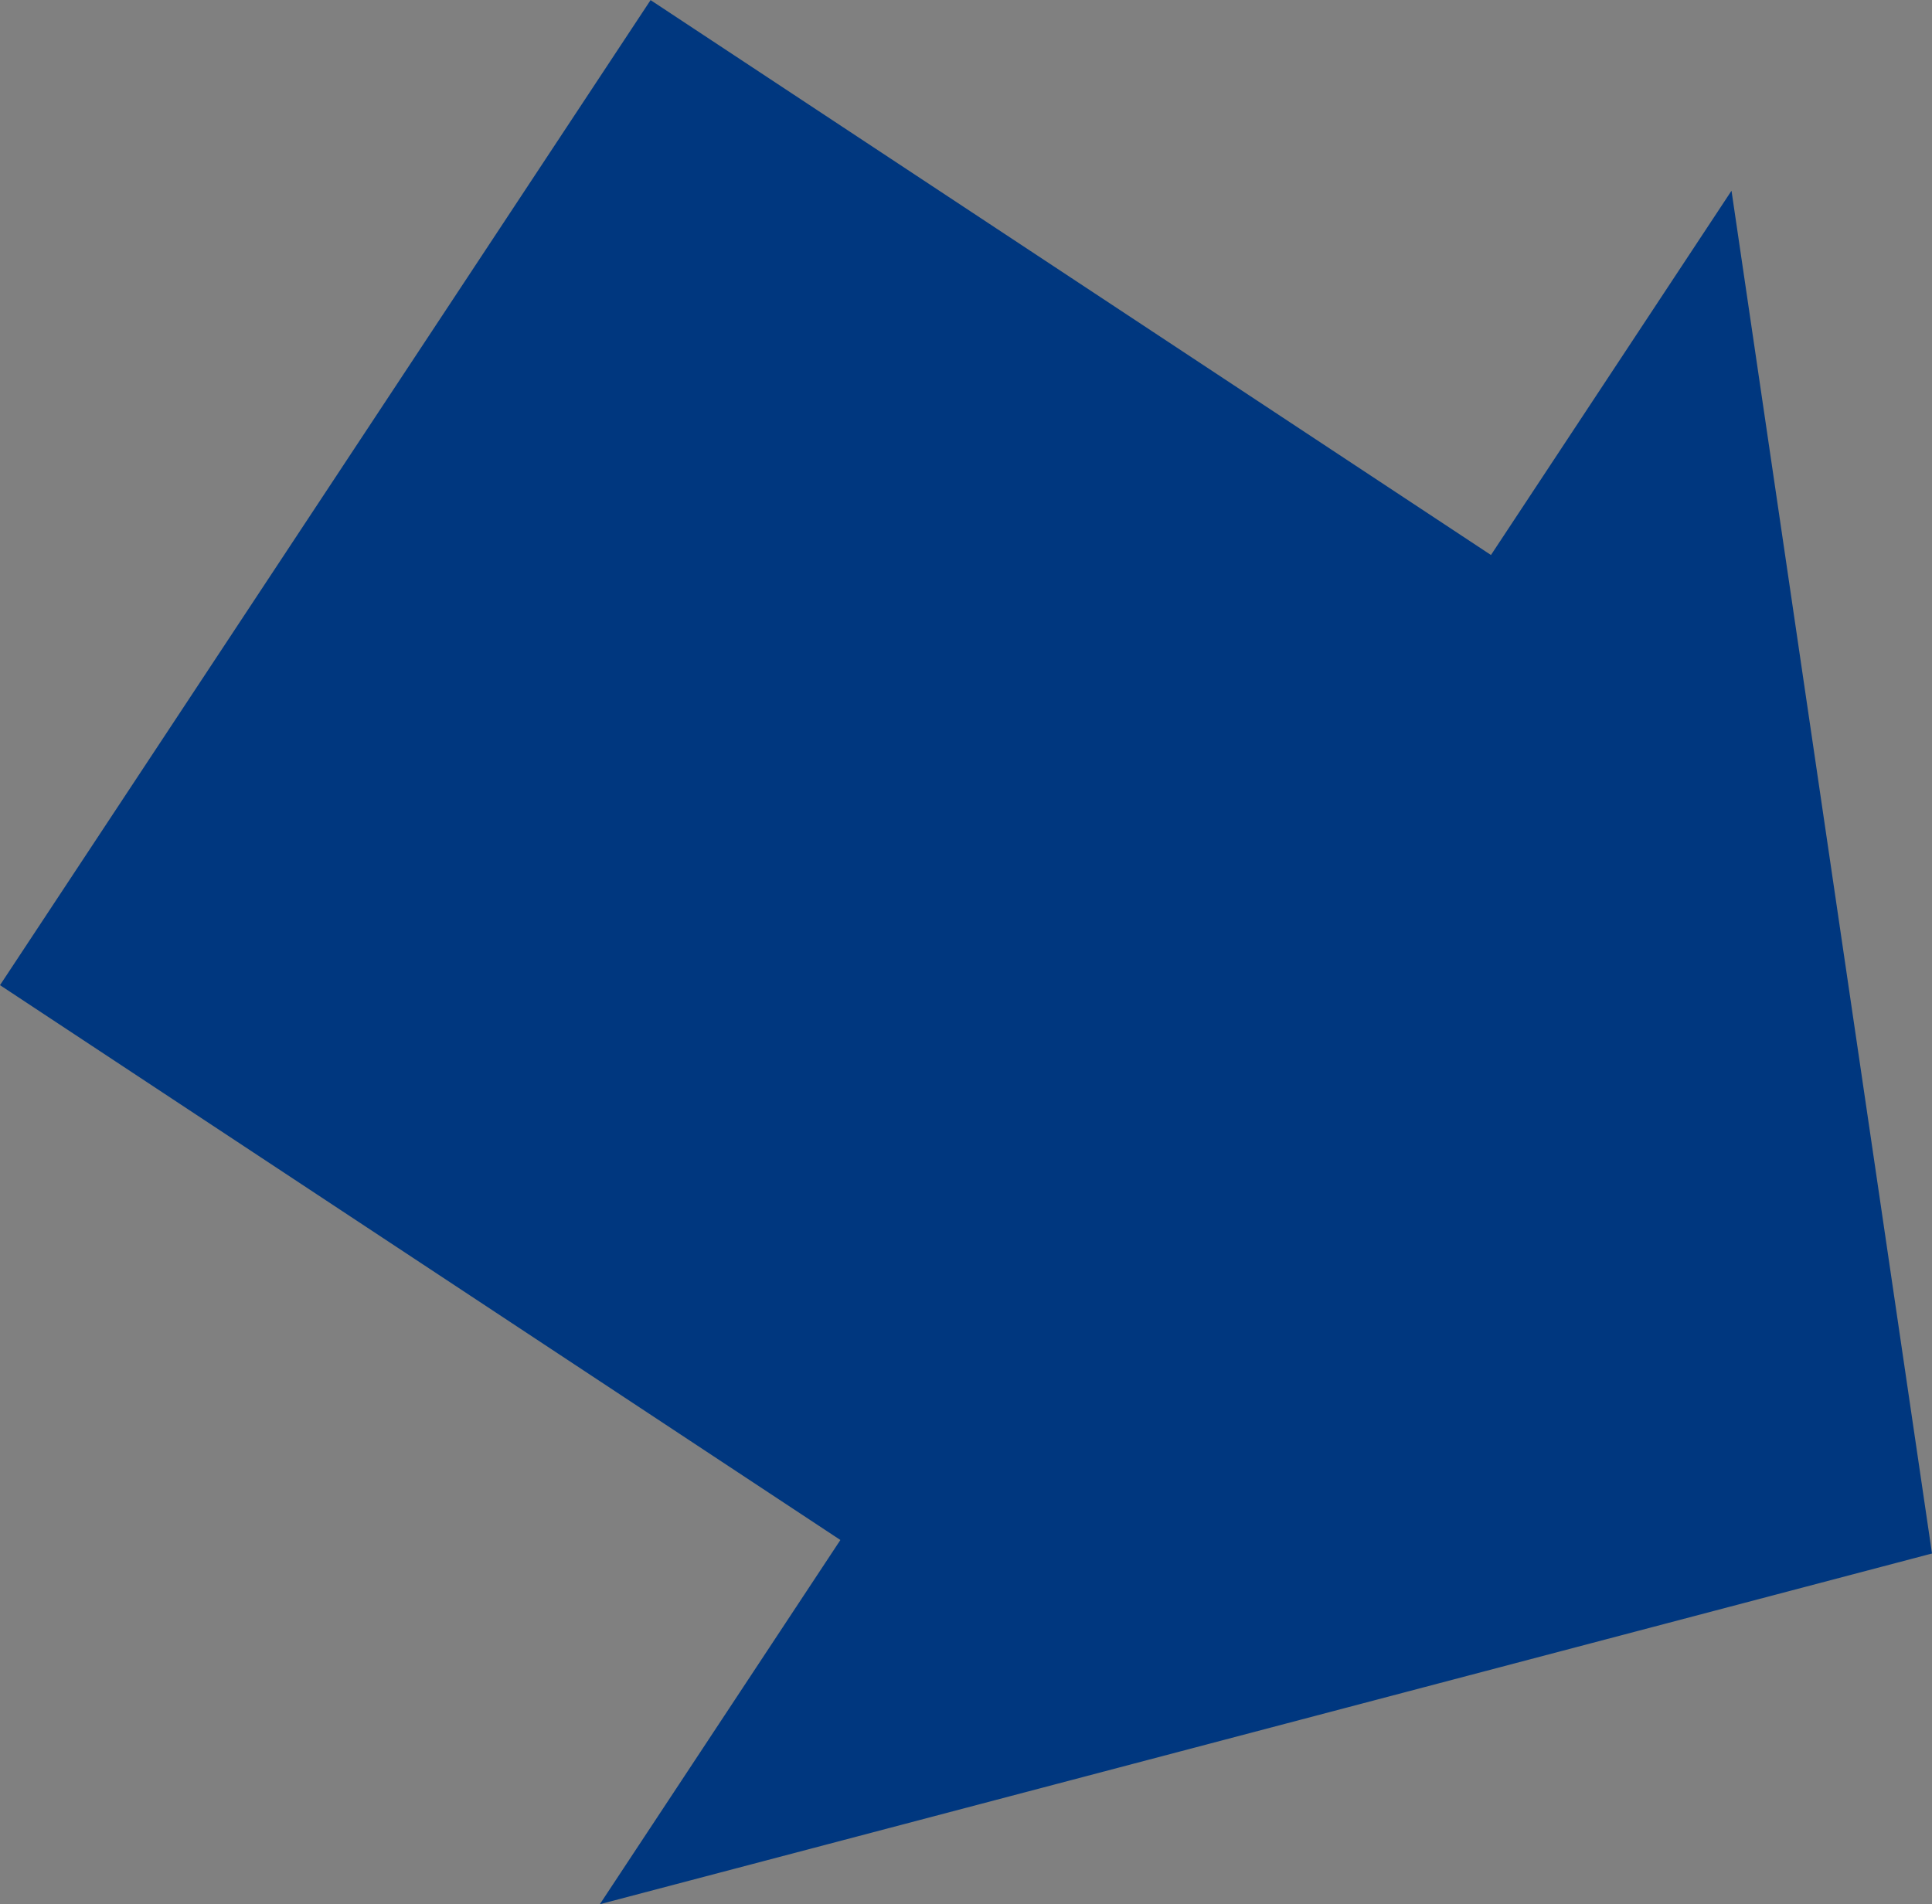 <svg id="Group_2534" data-name="Group 2534" xmlns="http://www.w3.org/2000/svg" xmlns:xlink="http://www.w3.org/1999/xlink" width="71.943" height="70.916" viewBox="0 0 71.943 70.916">
  <rect x="0" y="0" width="71.943" height="70.916" fill="#808080" stroke="none"/>
  <defs>
    <clipPath id="clip-path">
      <path id="Path_717" data-name="Path 717" d="M318.629,205.519l31.294,20.663-8.957,13.564,49.606-13.061-7.466-50.751L374.149,189.5l-31.294-20.665Z" transform="translate(-318.629 -168.831)" fill="none"/>
    </clipPath>
    <linearGradient id="linear-gradient" x1="-6.926" y1="1.75" x2="-6.904" y2="1.75" gradientUnits="objectBoundingBox">
      <stop offset="0" stop-color="#fff"/>
      <stop offset="0.753" stop-color="#00377f"/>
      <stop offset="1" stop-color="#00377f"/>
    </linearGradient>
  </defs>
  <g id="Group_2533" data-name="Group 2533" clip-path="url(#clip-path)">
    <rect id="Rectangle_2567" data-name="Rectangle 2567" width="98.628" height="98.932" transform="translate(-32.353 49.968) rotate(-57.078)" fill="url(#linear-gradient)"/>
  </g>
</svg>
